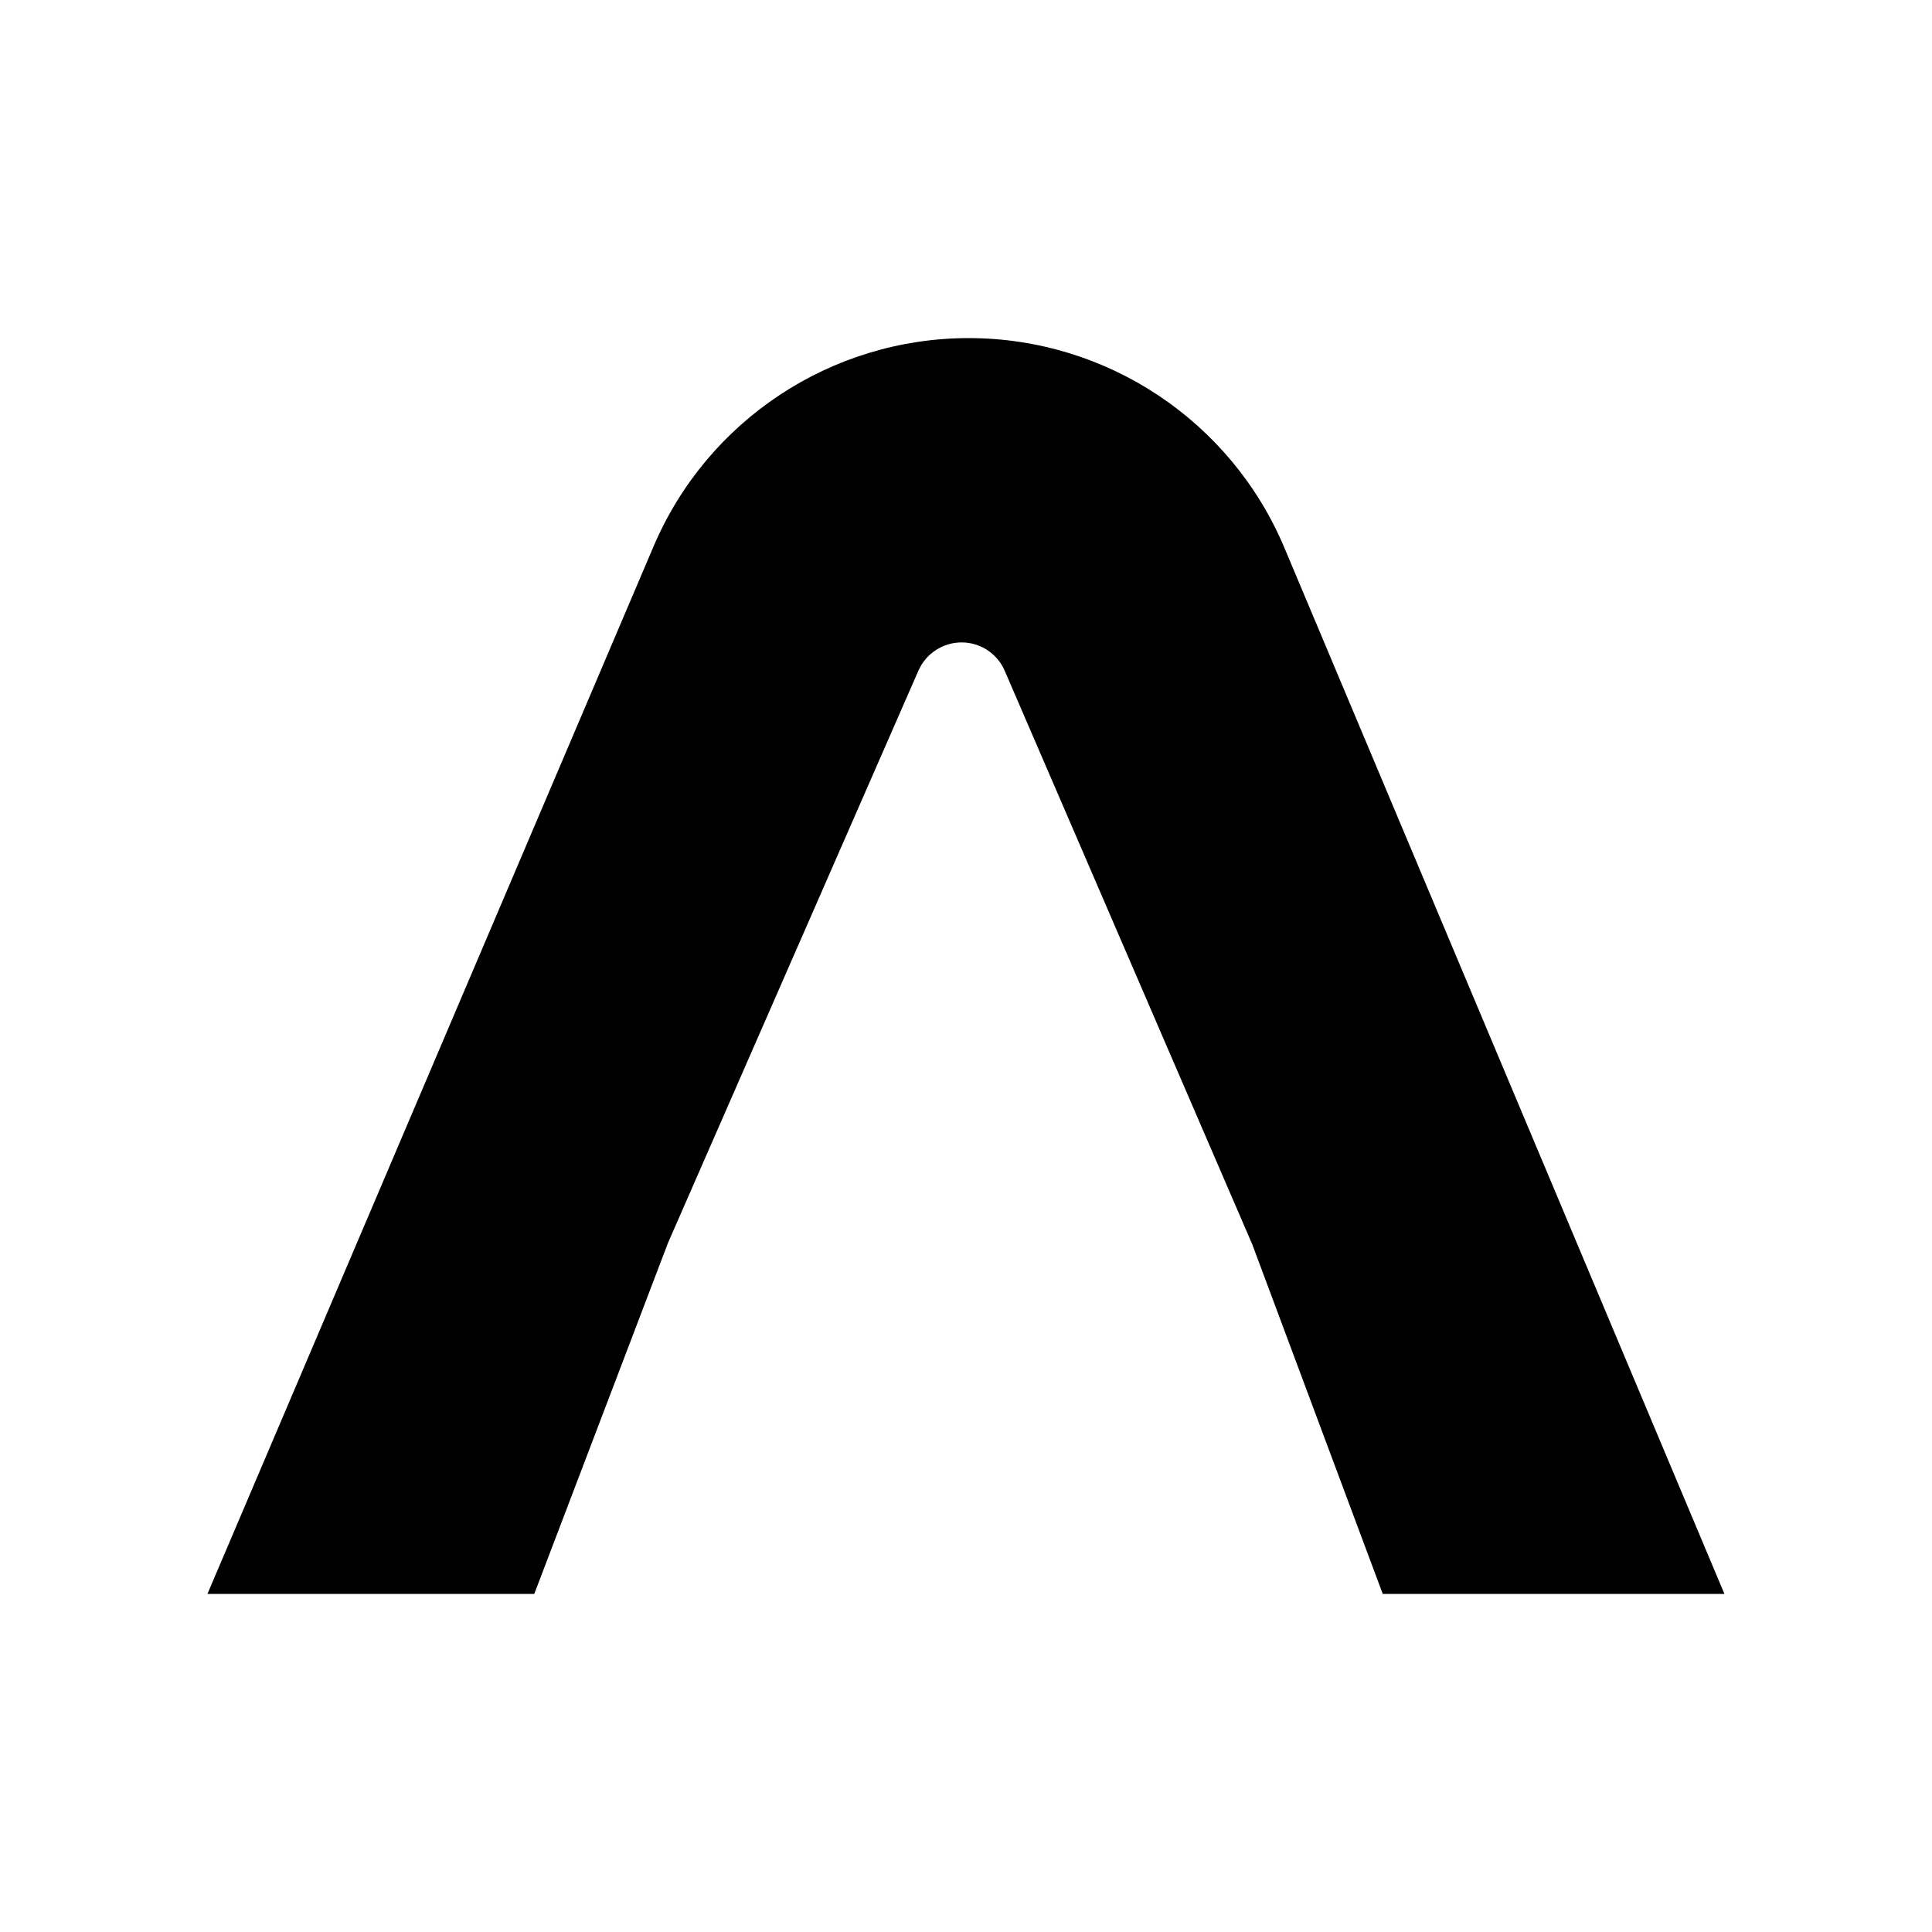 <svg width="256" height="256" viewBox="0 0 256 256" fill="none" xmlns="http://www.w3.org/2000/svg">
<path d="M228.495 211.2H183.219L165.94 164.907L133.129 88.878C132.146 86.6 129.902 85.124 127.421 85.124C124.937 85.124 122.689 86.595 121.693 88.87L88.512 164.693L70.795 211.2H27.488L86.599 72.403C93.728 55.664 110.163 44.8 128.356 44.8C146.623 44.8 163.109 55.751 170.192 72.589L228.495 211.2Z" fill="#101010" style="fill:#101010;fill:color(display-p3 0.063 0.063 0.063);fill-opacity:1;"/>
</svg>
